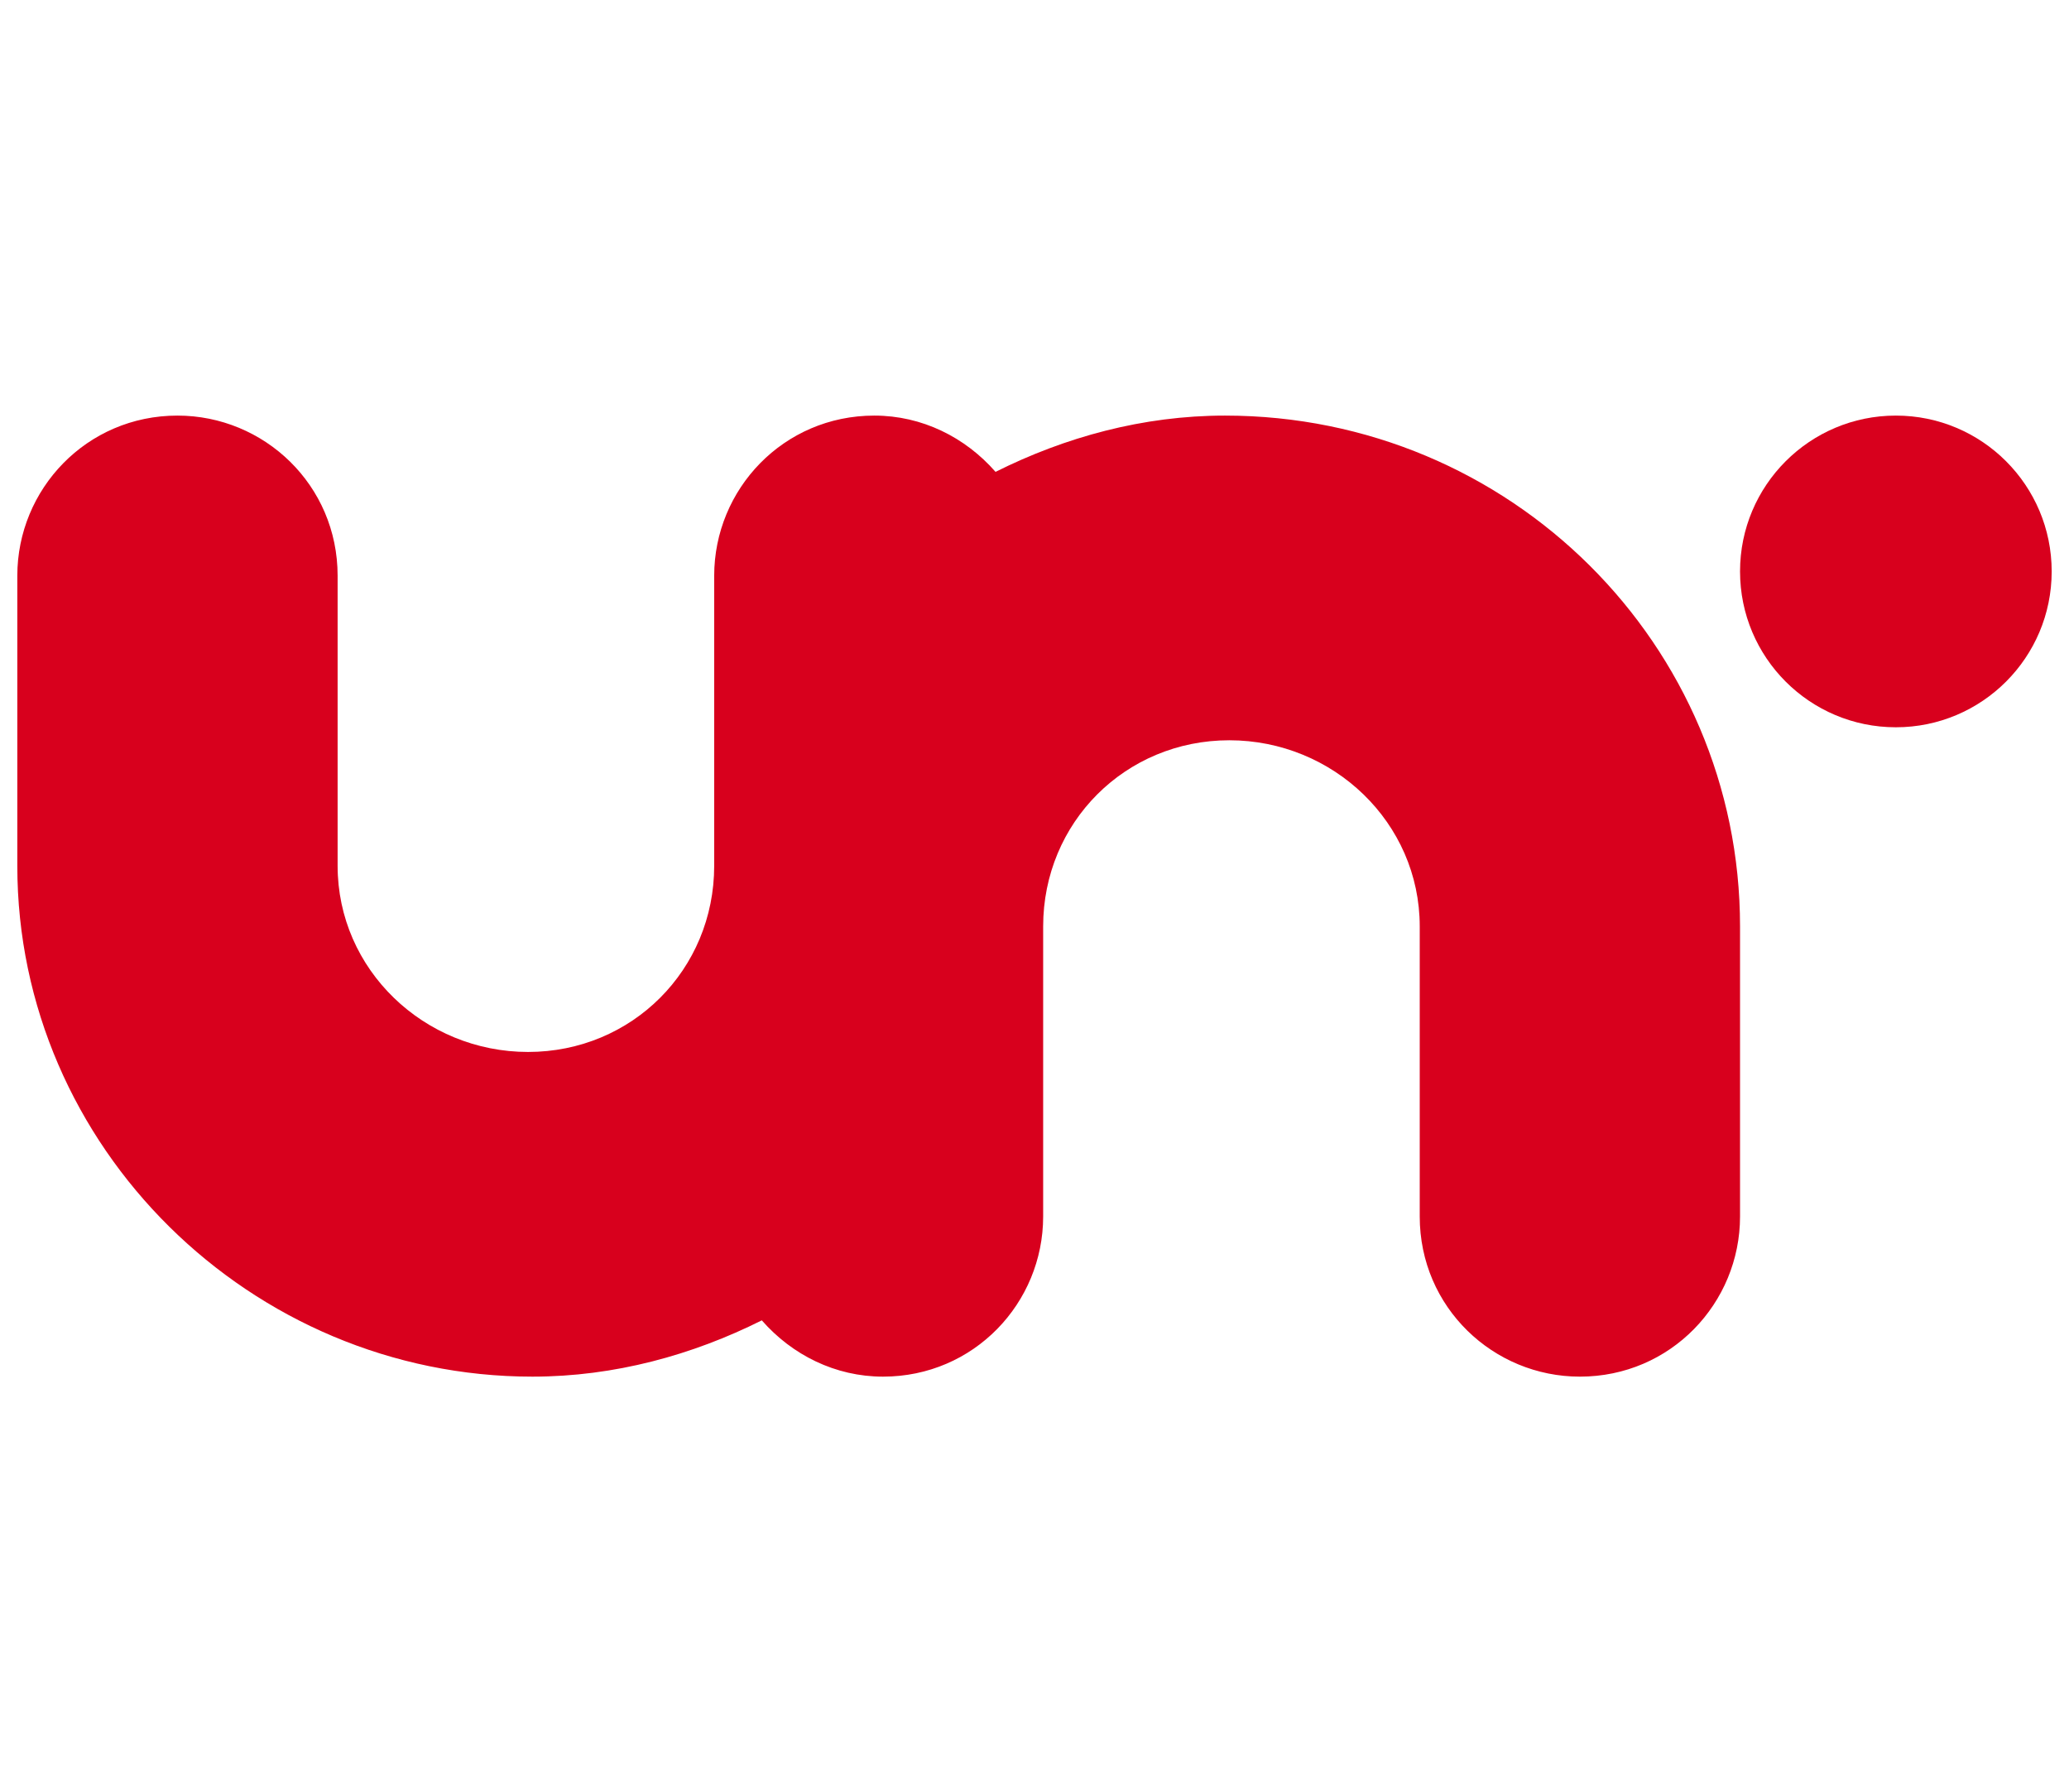 <?xml version="1.0" encoding="utf-8"?>
<!-- Generator: Adobe Illustrator 28.2.0, SVG Export Plug-In . SVG Version: 6.00 Build 0)  -->
<svg version="1.1" id="Capa_2_00000155867278275745801890000000647496343941925260_"
	 xmlns="http://www.w3.org/2000/svg" xmlns:xlink="http://www.w3.org/1999/xlink" x="0px" y="0px" viewBox="0 0 47.8 41.4"
	 style="enable-background:new 0 0 47.8 41.4;" xml:space="preserve">
<style type="text/css">
	.st0{fill-rule:evenodd;clip-rule:evenodd;fill:#D8001D;}
	.st1{fill:#D8001D;}
</style>
<g>
	<path class="st0" d="M28.3,9.6c-1.9,0-3.7,0.5-5.3,1.3c-0.7-0.8-1.7-1.3-2.8-1.3c-2.1,0-3.7,1.7-3.7,3.7c0,0,0,5.8,0,6.7
		c0,2.4-1.9,4.3-4.3,4.3c-2.4,0-4.4-1.9-4.4-4.3c0-0.9,0-6.7,0-6.7c0-2.1-1.7-3.7-3.7-3.7c-2.1,0-3.7,1.7-3.7,3.7c0,0,0,5.9,0,6.7
		c0,6.5,5.4,11.8,11.9,11.8c1.9,0,3.7-0.5,5.3-1.3c0.7,0.8,1.7,1.3,2.8,1.3c2.1,0,3.7-1.7,3.7-3.7c0,0,0-5.8,0-6.7
		c0-2.4,1.9-4.3,4.3-4.3c2.4,0,4.4,1.9,4.4,4.3c0,0.9,0,6.7,0,6.7c0,2.1,1.7,3.7,3.7,3.7c2.1,0,3.7-1.7,3.7-3.7c0,0,0-5.9,0-6.7
		C40.2,14.9,34.9,9.6,28.3,9.6z"/>
	<g>
		<circle class="st1" cx="43.8" cy="13.2" r="3.6"/>
		<path class="st1" d="M43.8,13.2"/>
	</g>
</g>
</svg>
